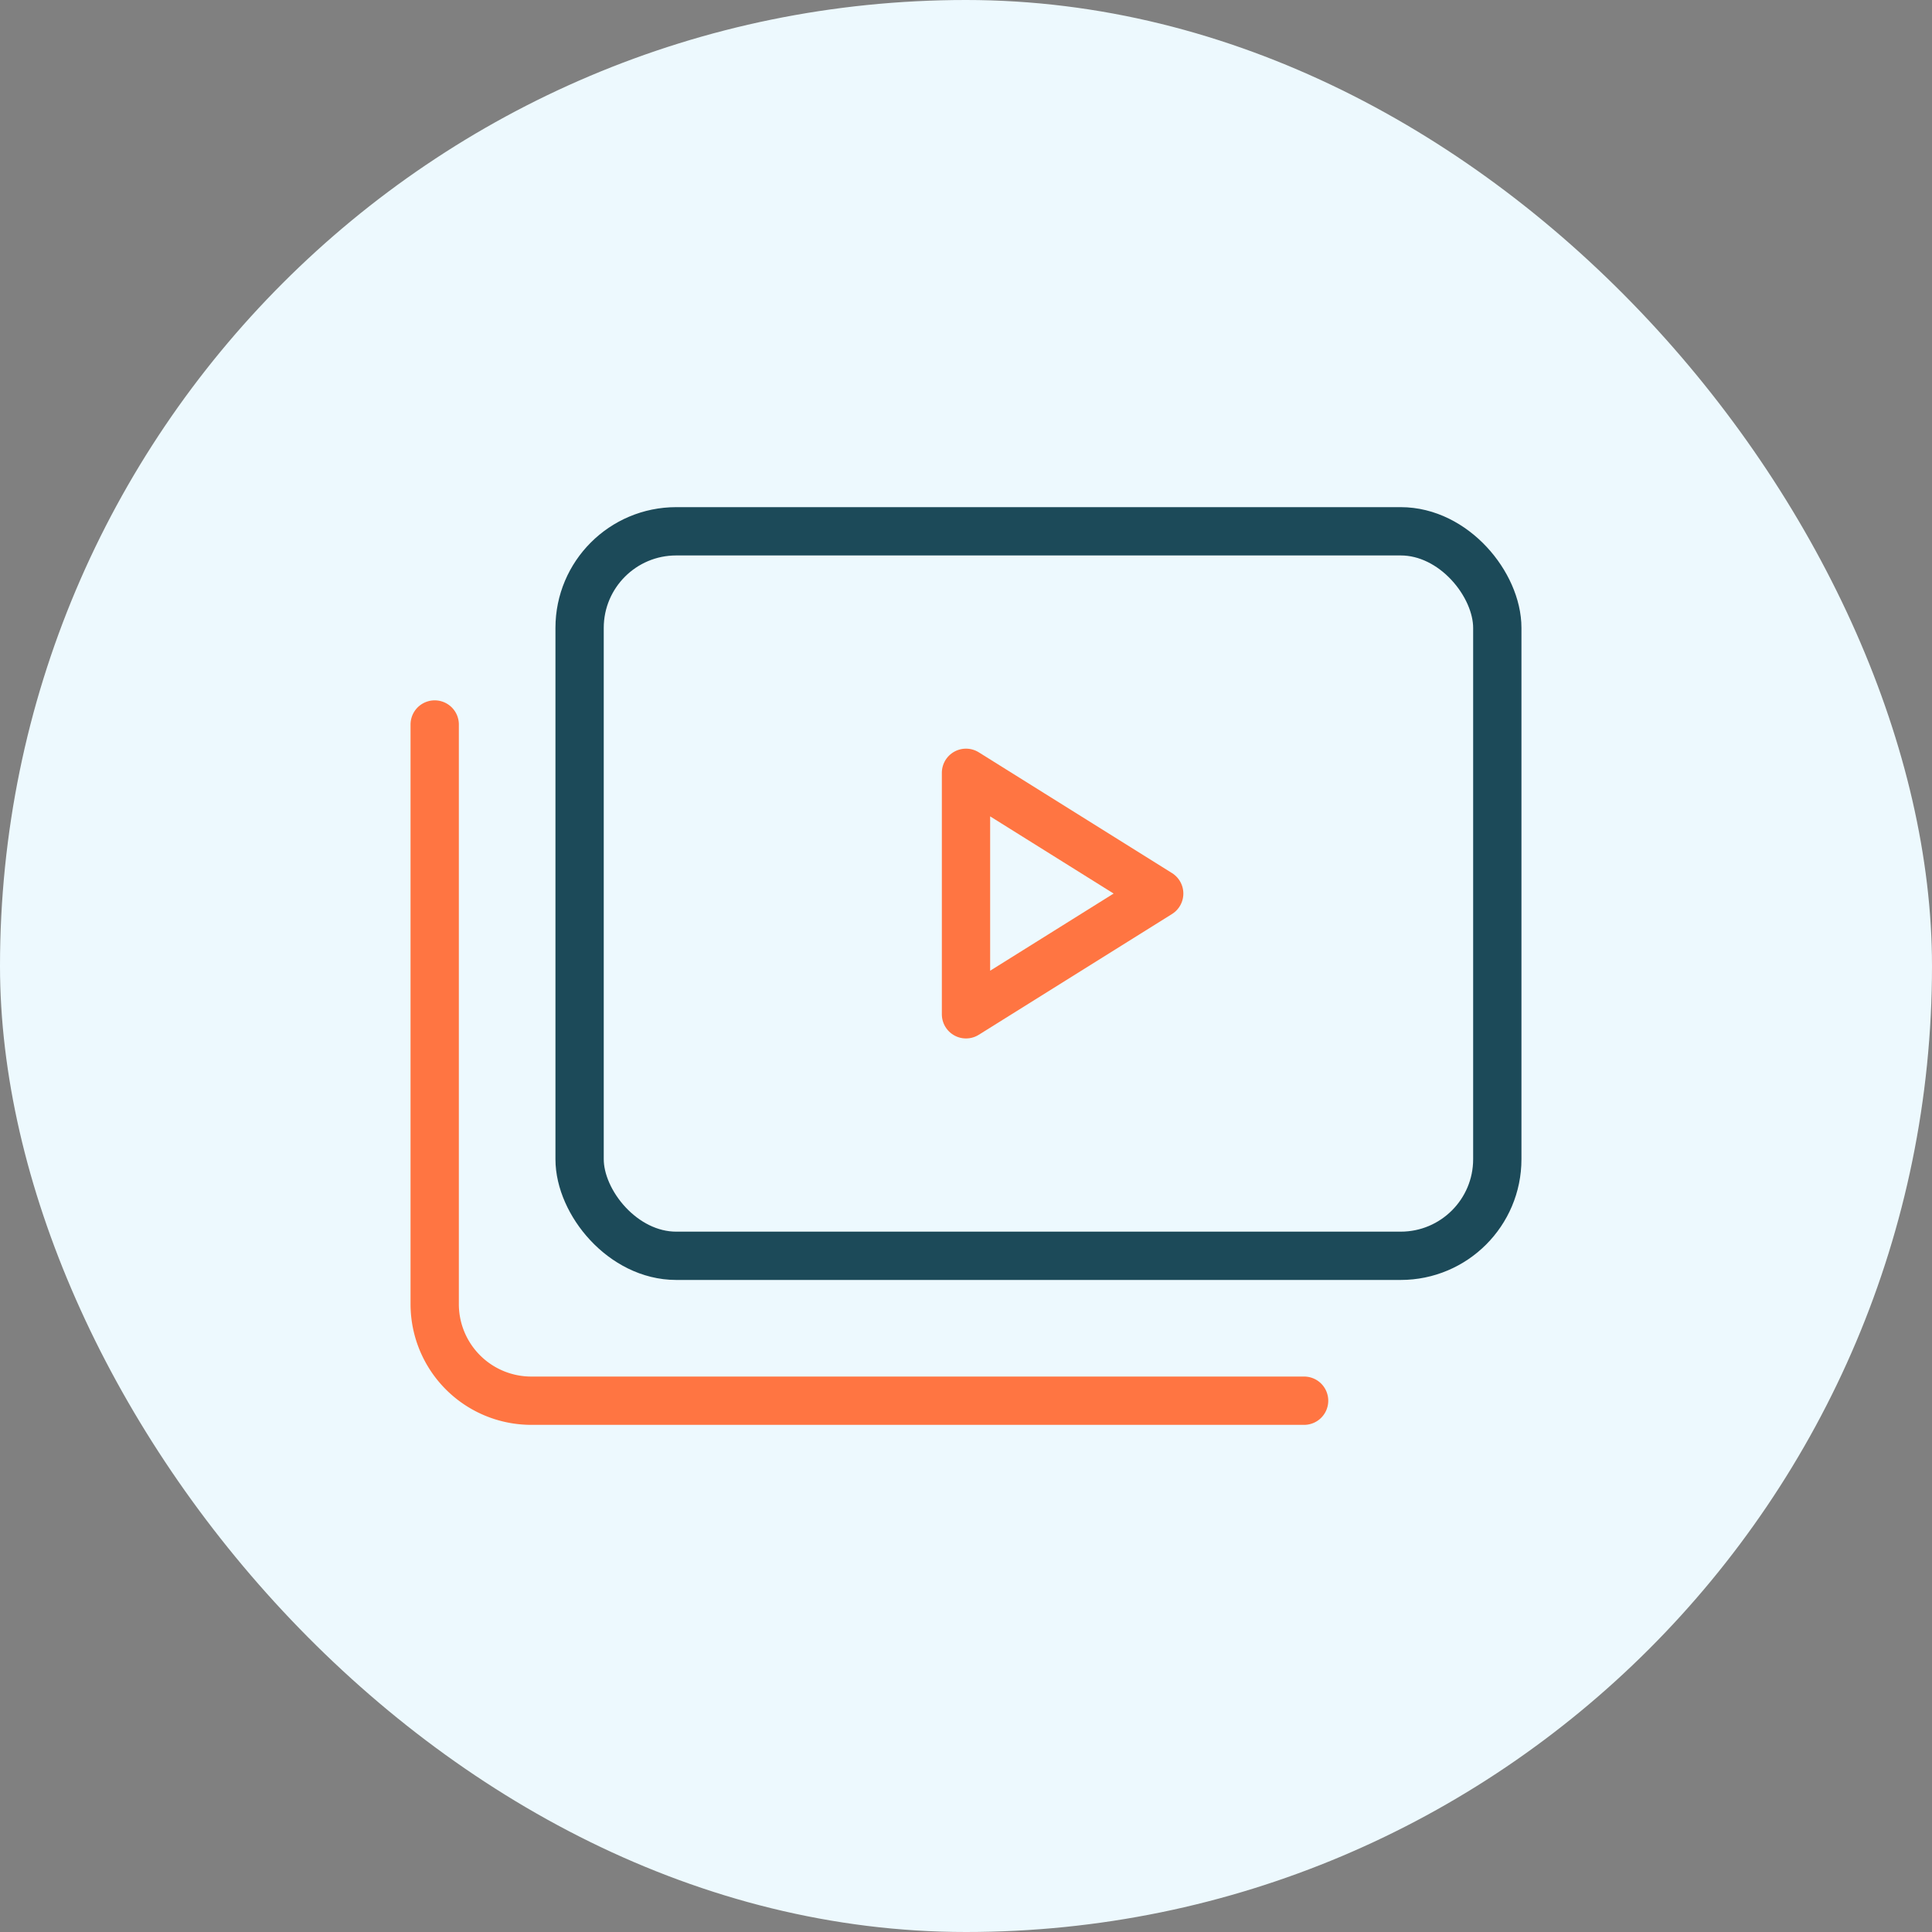 <svg xmlns="http://www.w3.org/2000/svg" width="48" height="48" viewBox="0 0 48 48"><rect x="0" y="0" width="48" height="48" fill="#808080" stroke="none"/><rect data-element="frame" x="0" y="0" width="48" height="48" rx="24" ry="24" stroke="none" fill="#EDF9FE"></rect><g class="nc-icon-wrapper" fill="#1c4a59" transform="translate(9.6 9.6) scale(0.6)" stroke-linecap="round" stroke-linejoin="round"><rect x="8" y="6" width="38" height="30" rx="4" fill="none" stroke="#1c4a59" stroke-width="2" data-cap="butt"></rect><polygon points="24 16 32 21 24 26 24 16" fill="none" stroke="#ff7542" stroke-width="2" data-cap="butt" data-color="color-2"></polygon><path d="M2,14V38a4,4,0,0,0,4,4H38" fill="none" stroke="#ff7542" stroke-width="2" data-color="color-2"></path></g></svg>